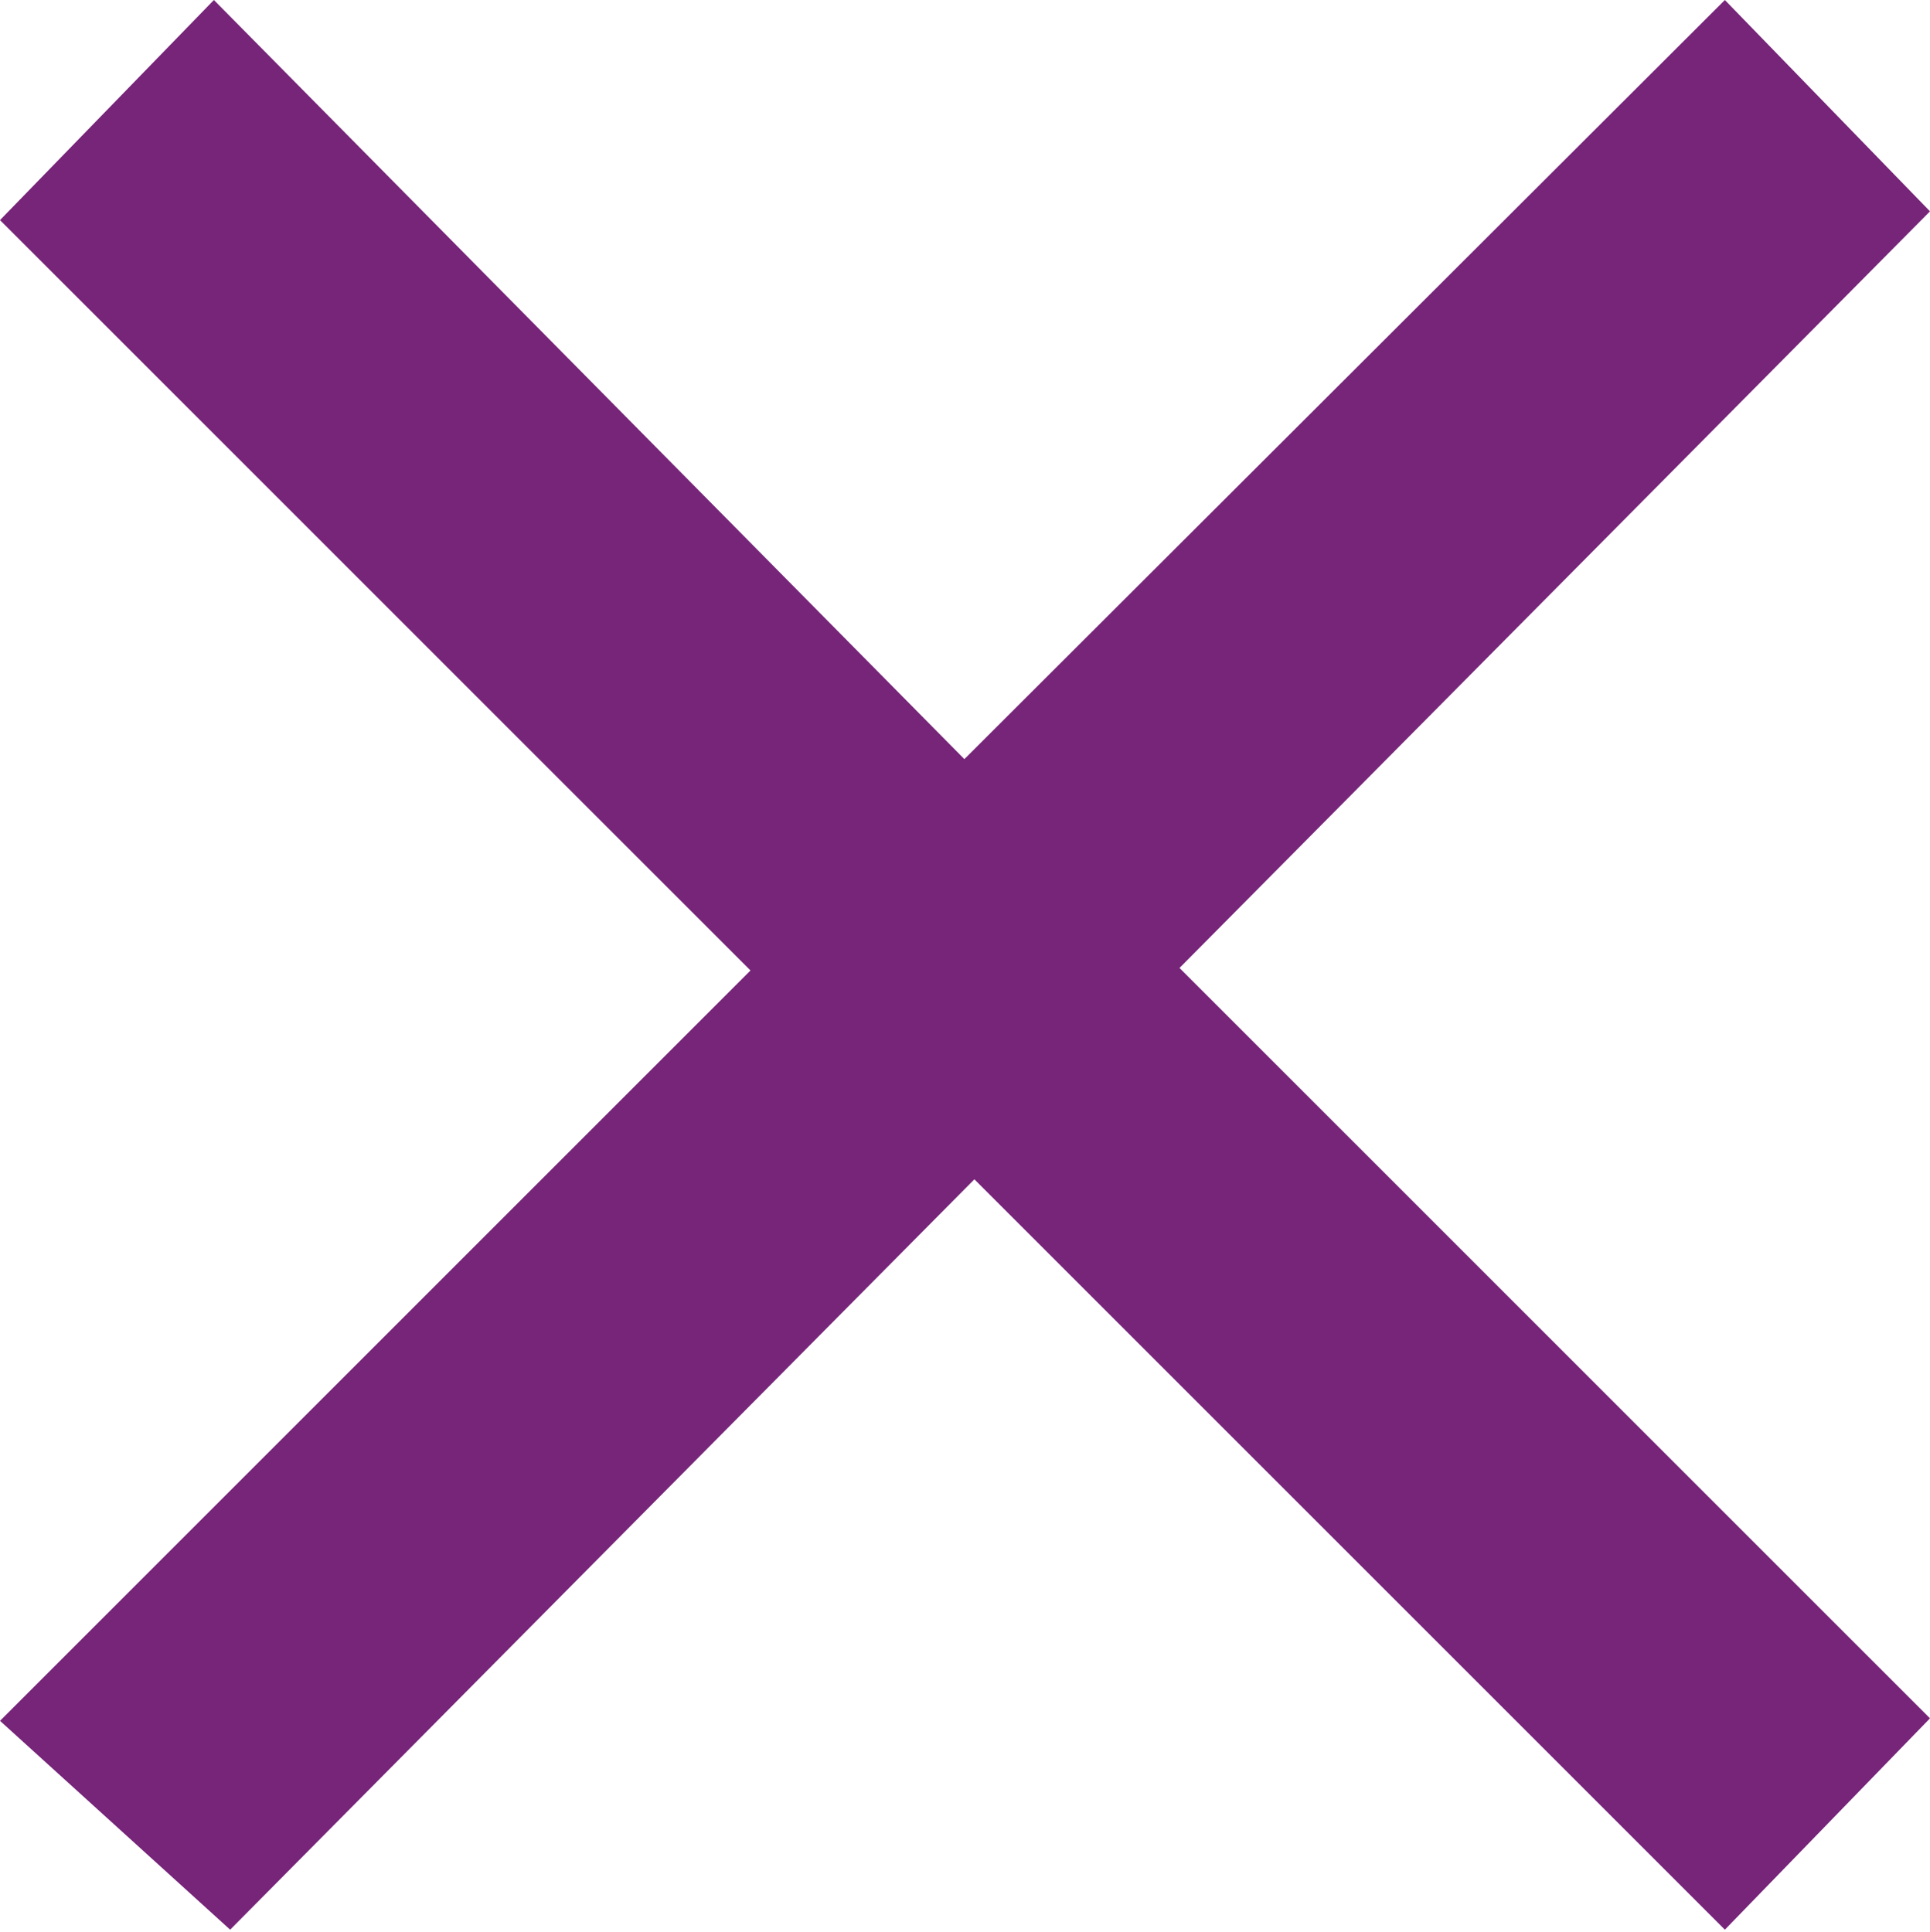 <svg id="Capa_1" data-name="Capa 1" xmlns="http://www.w3.org/2000/svg" viewBox="0 0 15.43 15.45"><defs><style>.cls-1{isolation:isolate;}.cls-2{fill:#762579;}</style></defs><title>web</title><g id="_" data-name=" " class="cls-1"><g class="cls-1"><path class="cls-2" d="M13.79,0l1.64,1.69-6,6.05,6,6-1.64,1.69-6-6-5.95,6L0,13.76l6-6-6-6L1.71,0l6,6.07Z"/></g></g></svg>